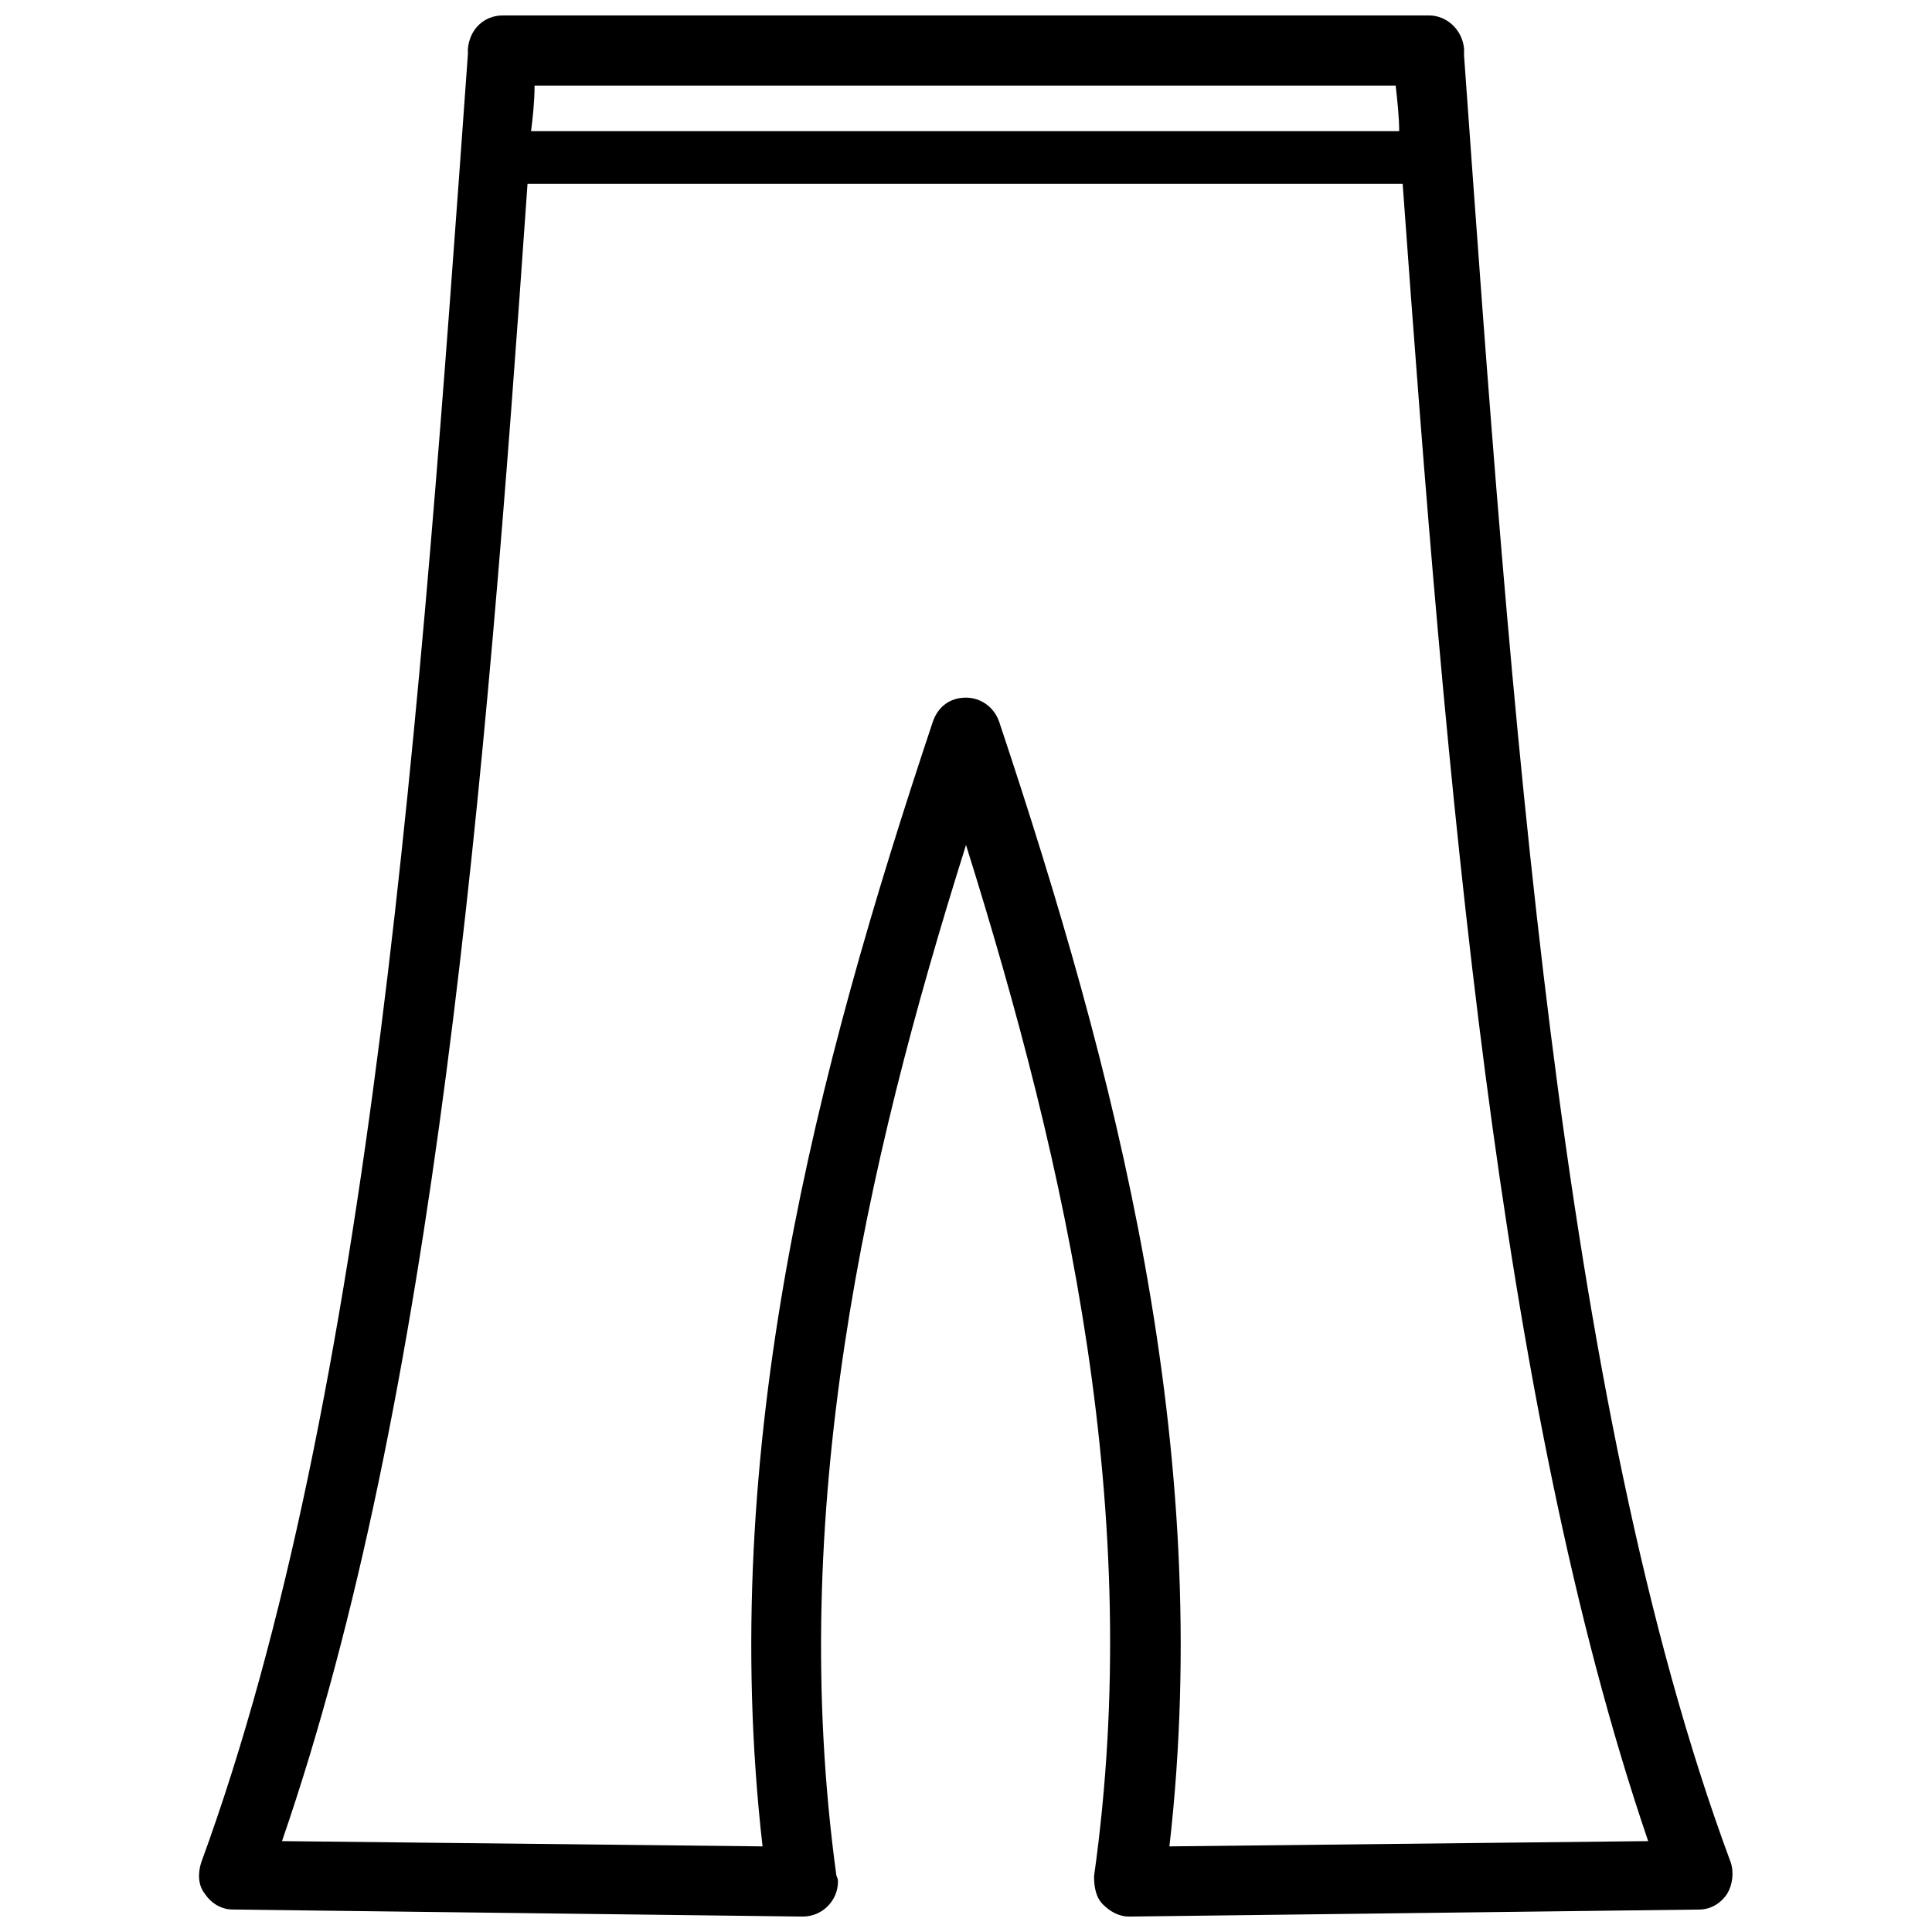<?xml version="1.0" encoding="UTF-8"?>
<!-- Uploaded to: ICON Repo, www.iconrepo.com, Generator: ICON Repo Mixer Tools -->
<svg width="800px" height="800px" version="1.1" viewBox="144 144 512 512" xmlns="http://www.w3.org/2000/svg">
 <defs>
  <clipPath id="a">
   <path d="m196 148.09h408v503.81h-408z"/>
  </clipPath>
 </defs>
 <g clip-path="url(#a)">
  <path d="m453.91 633.31c12.086-105.97-14.406-205.89-45.082-297.92-1.395-4.184-5.113-6.508-8.832-6.508-4.184 0-7.438 2.324-8.832 6.508-30.676 92.023-57.168 191.95-45.082 297.92l-127.35-1.395c40.434-117.12 53.914-278.86 65.066-439.21h231.92c11.621 160.34 25.098 322.09 65.066 439.21l-126.88 1.395zm59.957-466.63c0.465 4.184 0.93 8.367 0.93 12.086h-230.06c0.465-3.719 0.93-7.902 0.93-12.086zm88.77 470.81c-45.547-122.7-58.098-303.96-70.645-478.71v-1.859c-0.465-5.113-4.648-8.832-9.297-8.832h-245.4c-5.113 0-8.832 3.719-9.297 8.832v1.395c-12.547 175.22-25.562 356.01-70.645 479.18-0.93 2.789-0.93 6.043 0.93 8.367 1.859 2.789 4.648 4.184 7.438 4.184l150.59 1.859h0.465c5.113 0 9.297-4.184 9.297-9.297 0-0.93-0.465-1.395-0.465-1.859-13.012-95.742 7.438-187.3 34.395-272.82 26.957 85.98 47.406 177.54 33.93 273.29 0 2.789 0.465 5.578 2.324 7.438s4.184 3.254 6.973 3.254l151.05-1.859c2.789 0 5.578-1.395 7.438-4.184 1.395-2.324 1.859-5.578 0.93-8.367z" fill-rule="evenodd"/>
 </g>
</svg>